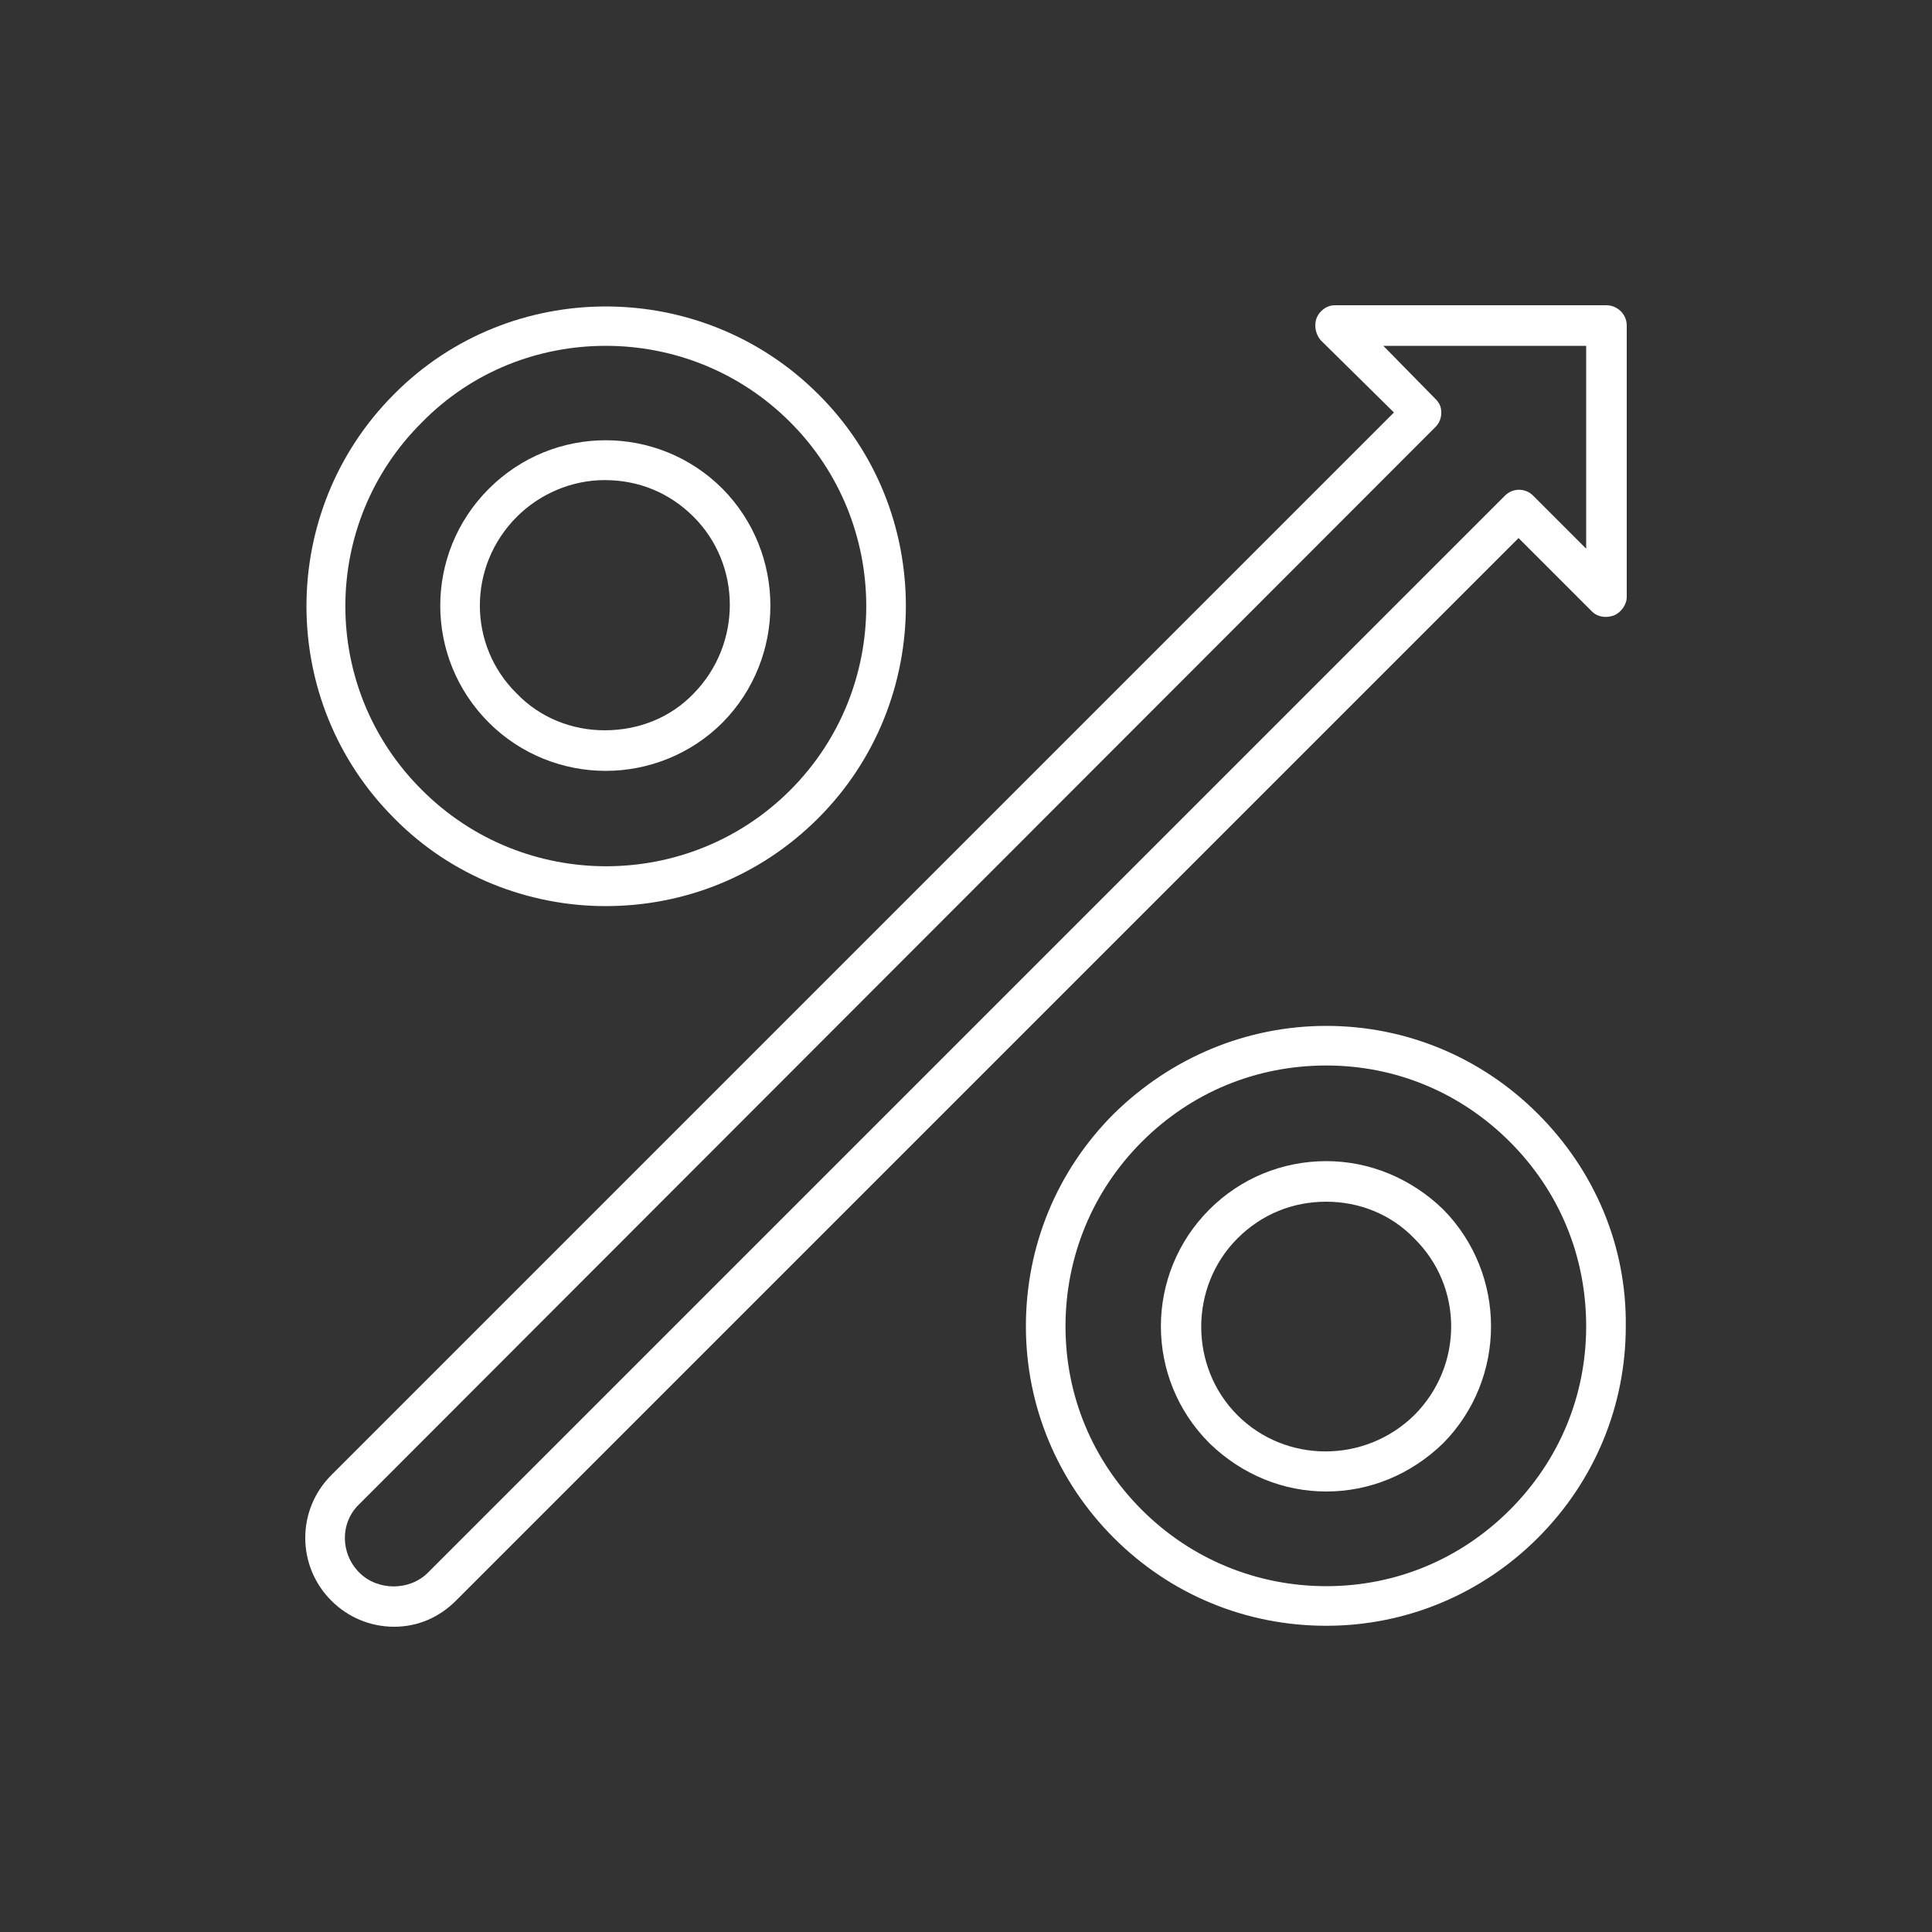 <?xml version="1.0" encoding="UTF-8"?>
<!-- Generator: Adobe Illustrator 28.2.0, SVG Export Plug-In . SVG Version: 6.00 Build 0)  -->
<svg xmlns="http://www.w3.org/2000/svg" xmlns:xlink="http://www.w3.org/1999/xlink" version="1.1" id="Calque_1" x="0px" y="0px" viewBox="0 0 200 200" style="enable-background:new 0 0 200 200;" xml:space="preserve">
<rect x="0" y="0" width="200" height="200" fill="#333333" stroke="none"/>
<style type="text/css">
	.st0{fill:#FFFFFF;}
</style>
<g>
	<g>
		<path class="st0" d="M159.2,115.3c-5.9-5.9-13.7-9.1-21.9-9.1c-8.3,0-16.1,3.3-22,9.1c-5.9,5.9-9.1,13.7-9.1,22    c0,8.3,3.3,16.1,9.1,21.9c5.9,5.9,13.7,9.1,22,9.1c8.3,0,16.1-3.3,21.9-9.1c5.9-5.9,9.1-13.7,9.1-21.9    C168.4,129,165.1,121.2,159.2,115.3z M156.3,156.3c-5.1,5.1-11.8,7.9-19,7.9c-7.2,0-14-2.8-19.1-7.9c-5.1-5.1-7.9-11.8-7.9-19    c0-7.2,2.8-14,7.9-19.1c5.1-5.1,11.8-7.9,19.1-7.9c7.2,0,13.9,2.8,19,7.9c5.1,5.1,7.9,11.8,7.9,19.1    C164.2,144.5,161.4,151.2,156.3,156.3z"></path>
	</g>
	<g>
		<path class="st0" d="M137.3,120.2c-4.6,0-8.9,1.8-12.1,5c-6.7,6.7-6.7,17.5,0,24.2c3.4,3.3,7.7,5,12.1,5c4.4,0,8.7-1.7,12.1-5    c6.6-6.7,6.6-17.5,0-24.2C146.1,122,141.8,120.2,137.3,120.2z M146.4,146.5c-5.1,5-13.3,5-18.3,0c-5-5-5-13.3,0-18.3    c2.5-2.5,5.7-3.8,9.2-3.8c3.4,0,6.7,1.3,9.1,3.8C151.5,133.2,151.5,141.4,146.4,146.5z"></path>
	</g>
	<g>
		<path class="st0" d="M62.7,93.8c8,0,15.9-3,22-9.1c12.1-12.1,12.1-31.9,0-43.9c-12.1-12.1-31.9-12.1-43.9,0    c-12.1,12.1-12.1,31.8,0,43.9C46.7,90.7,54.7,93.8,62.7,93.8z M43.7,43.7c5.2-5.3,12.1-7.9,19-7.9c6.9,0,13.8,2.6,19.1,7.9    c10.5,10.5,10.5,27.6,0,38.1c-10.5,10.5-27.6,10.5-38.1,0C33.1,71.3,33.1,54.2,43.7,43.7z"></path>
	</g>
	<g>
		<path class="st0" d="M62.7,79.8c4.4,0,8.8-1.7,12.1-5c6.6-6.7,6.6-17.5,0-24.2c-6.7-6.7-17.5-6.7-24.2,0c-6.7,6.7-6.7,17.5,0,24.2    C53.9,78.1,58.3,79.8,62.7,79.8z M53.5,53.5c2.4-2.4,5.7-3.8,9.1-3.8c3.5,0,6.7,1.3,9.2,3.8c5,5,5,13.2,0,18.3    c-2.4,2.5-5.7,3.8-9.2,3.8c-3.4,0-6.7-1.3-9.1-3.8C48.4,66.8,48.4,58.6,53.5,53.5z"></path>
	</g>
	<g>
		<path class="st0" d="M164.8,63.3c0.6,0.6,1.5,0.7,2.3,0.4c0.7-0.3,1.3-1.1,1.3-1.9V33.7c0-1.2-1-2.1-2.1-2.1h-28.1    c-0.9,0-1.6,0.6-1.9,1.3c-0.3,0.8-0.1,1.7,0.4,2.3l7.6,7.5l-110,110c-3.6,3.6-3.6,9.4,0,13c1.7,1.7,4,2.7,6.5,2.7    c2.5,0,4.7-1,6.4-2.7l110-110L164.8,63.3z M44.3,162.8c-1.9,1.9-5.2,1.9-7.1,0c-2-2-2-5.2,0-7.1L148.6,44.2    c0.4-0.4,0.6-0.9,0.6-1.5s-0.2-1-0.6-1.4l-5.4-5.5h21v21l-5.5-5.5c-0.8-0.8-2.1-0.8-2.9,0L44.3,162.8z"></path>
	</g>
</g>
</svg>
